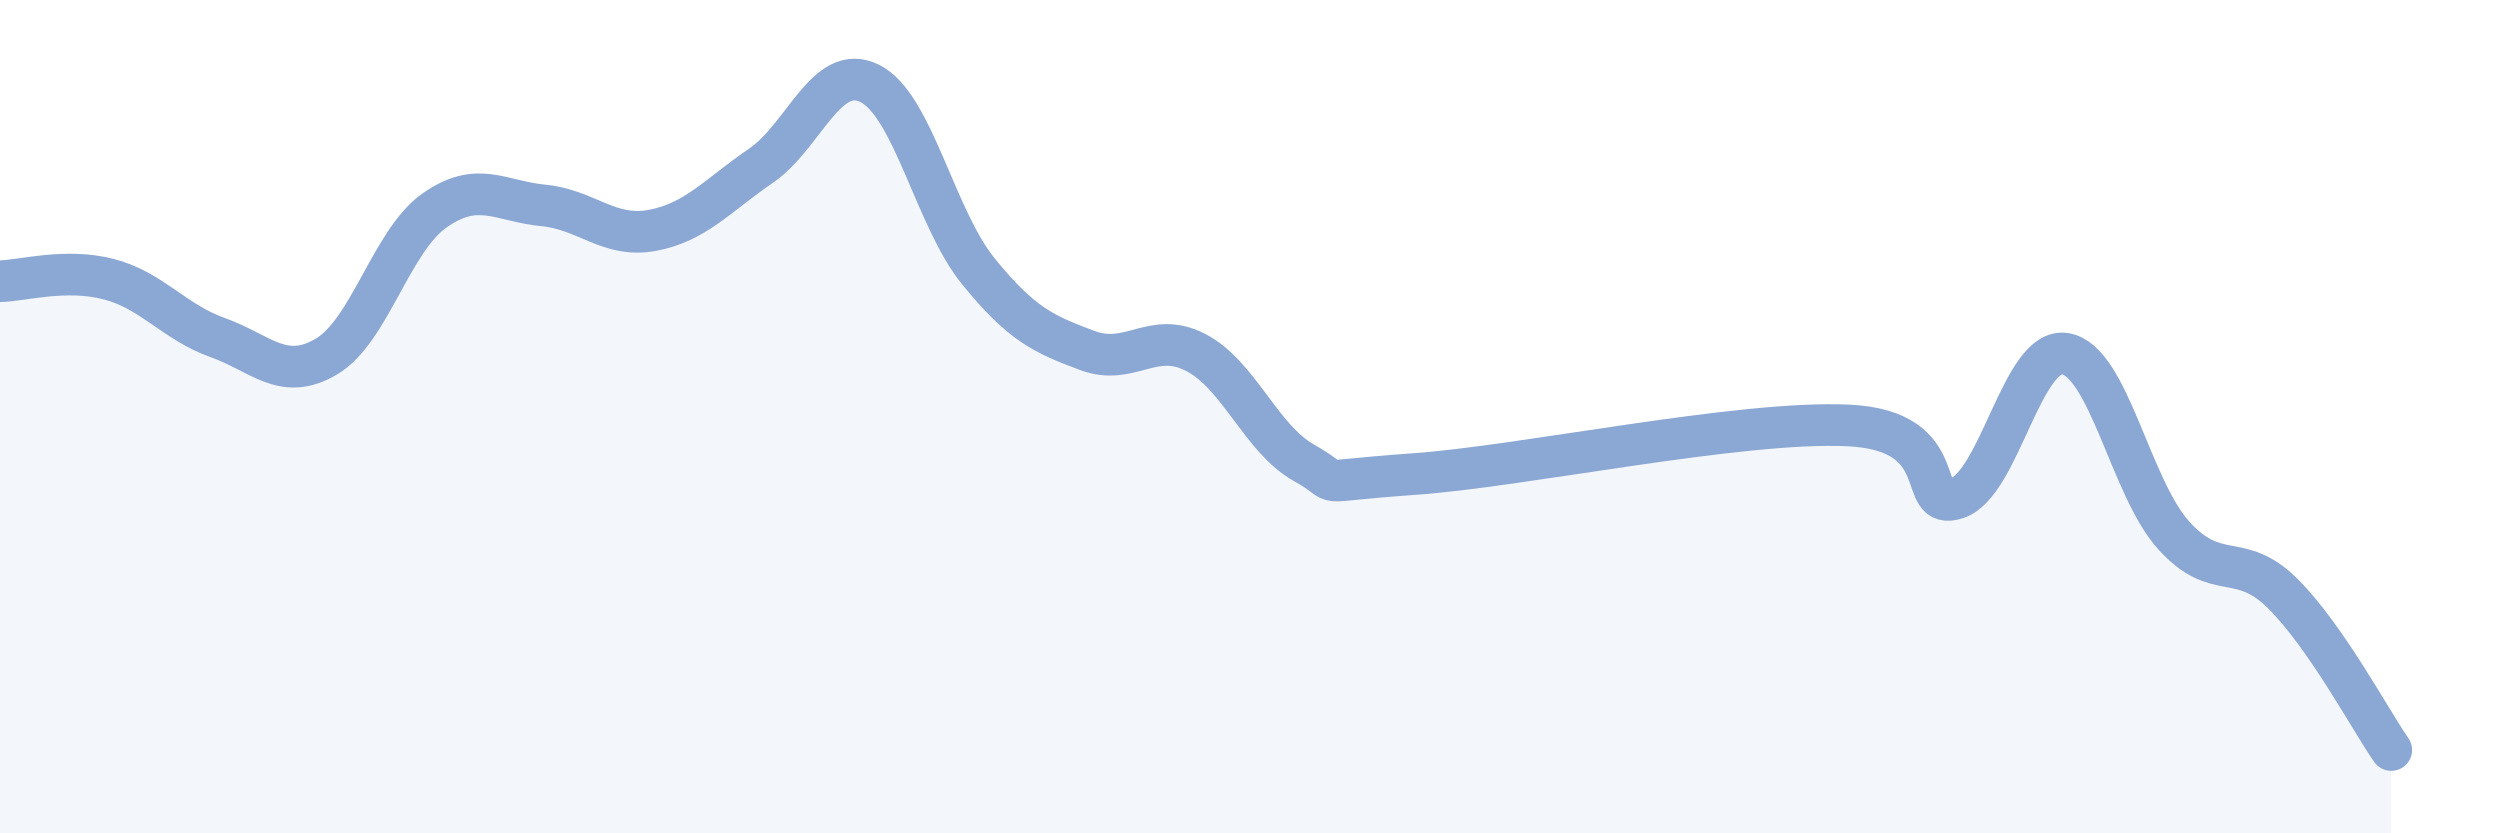 
    <svg width="60" height="20" viewBox="0 0 60 20" xmlns="http://www.w3.org/2000/svg">
      <path
        d="M 0,6.75 C 0.52,6.74 1.57,6.43 2.61,6.7 C 3.65,6.97 4.18,7.73 5.22,8.1 C 6.26,8.47 6.79,9.17 7.83,8.56 C 8.87,7.95 9.39,5.78 10.43,5.05 C 11.47,4.32 12,4.83 13.04,4.93 C 14.08,5.03 14.61,5.72 15.65,5.53 C 16.69,5.34 17.22,4.69 18.26,3.98 C 19.3,3.27 19.83,1.49 20.87,2 C 21.91,2.51 22.44,5.23 23.48,6.51 C 24.52,7.79 25.05,8.02 26.09,8.41 C 27.13,8.8 27.66,7.92 28.7,8.46 C 29.74,9 30.26,10.53 31.3,11.11 C 32.34,11.69 31.3,11.56 33.91,11.38 C 36.52,11.2 41.74,10.09 44.35,10.21 C 46.96,10.33 45.92,12.3 46.96,11.96 C 48,11.62 48.53,8.31 49.57,8.49 C 50.61,8.67 51.13,11.7 52.17,12.85 C 53.21,14 53.74,13.21 54.78,14.24 C 55.82,15.27 56.87,17.25 57.39,18L57.39 20L0 20Z"
        fill="#8ba7d3"
        opacity="0.1"
        stroke-linecap="round"
        stroke-linejoin="round"
      />
      <path
        d="M 0,6.75 C 0.52,6.74 1.57,6.43 2.61,6.7 C 3.65,6.97 4.18,7.73 5.22,8.1 C 6.26,8.47 6.79,9.17 7.83,8.56 C 8.87,7.95 9.39,5.78 10.43,5.05 C 11.47,4.32 12,4.83 13.04,4.93 C 14.08,5.03 14.61,5.72 15.65,5.53 C 16.69,5.34 17.22,4.69 18.26,3.98 C 19.3,3.27 19.83,1.49 20.87,2 C 21.91,2.51 22.44,5.23 23.48,6.51 C 24.52,7.79 25.05,8.02 26.09,8.41 C 27.13,8.8 27.66,7.92 28.7,8.46 C 29.74,9 30.26,10.53 31.3,11.11 C 32.34,11.69 31.3,11.56 33.91,11.38 C 36.52,11.2 41.74,10.09 44.35,10.21 C 46.96,10.33 45.92,12.3 46.96,11.96 C 48,11.62 48.53,8.31 49.57,8.49 C 50.61,8.67 51.13,11.7 52.17,12.85 C 53.21,14 53.74,13.21 54.78,14.24 C 55.82,15.27 56.87,17.25 57.39,18"
        stroke="#8ba7d3"
        stroke-width="1"
        fill="none"
        stroke-linecap="round"
        stroke-linejoin="round"
      />
    </svg>
  